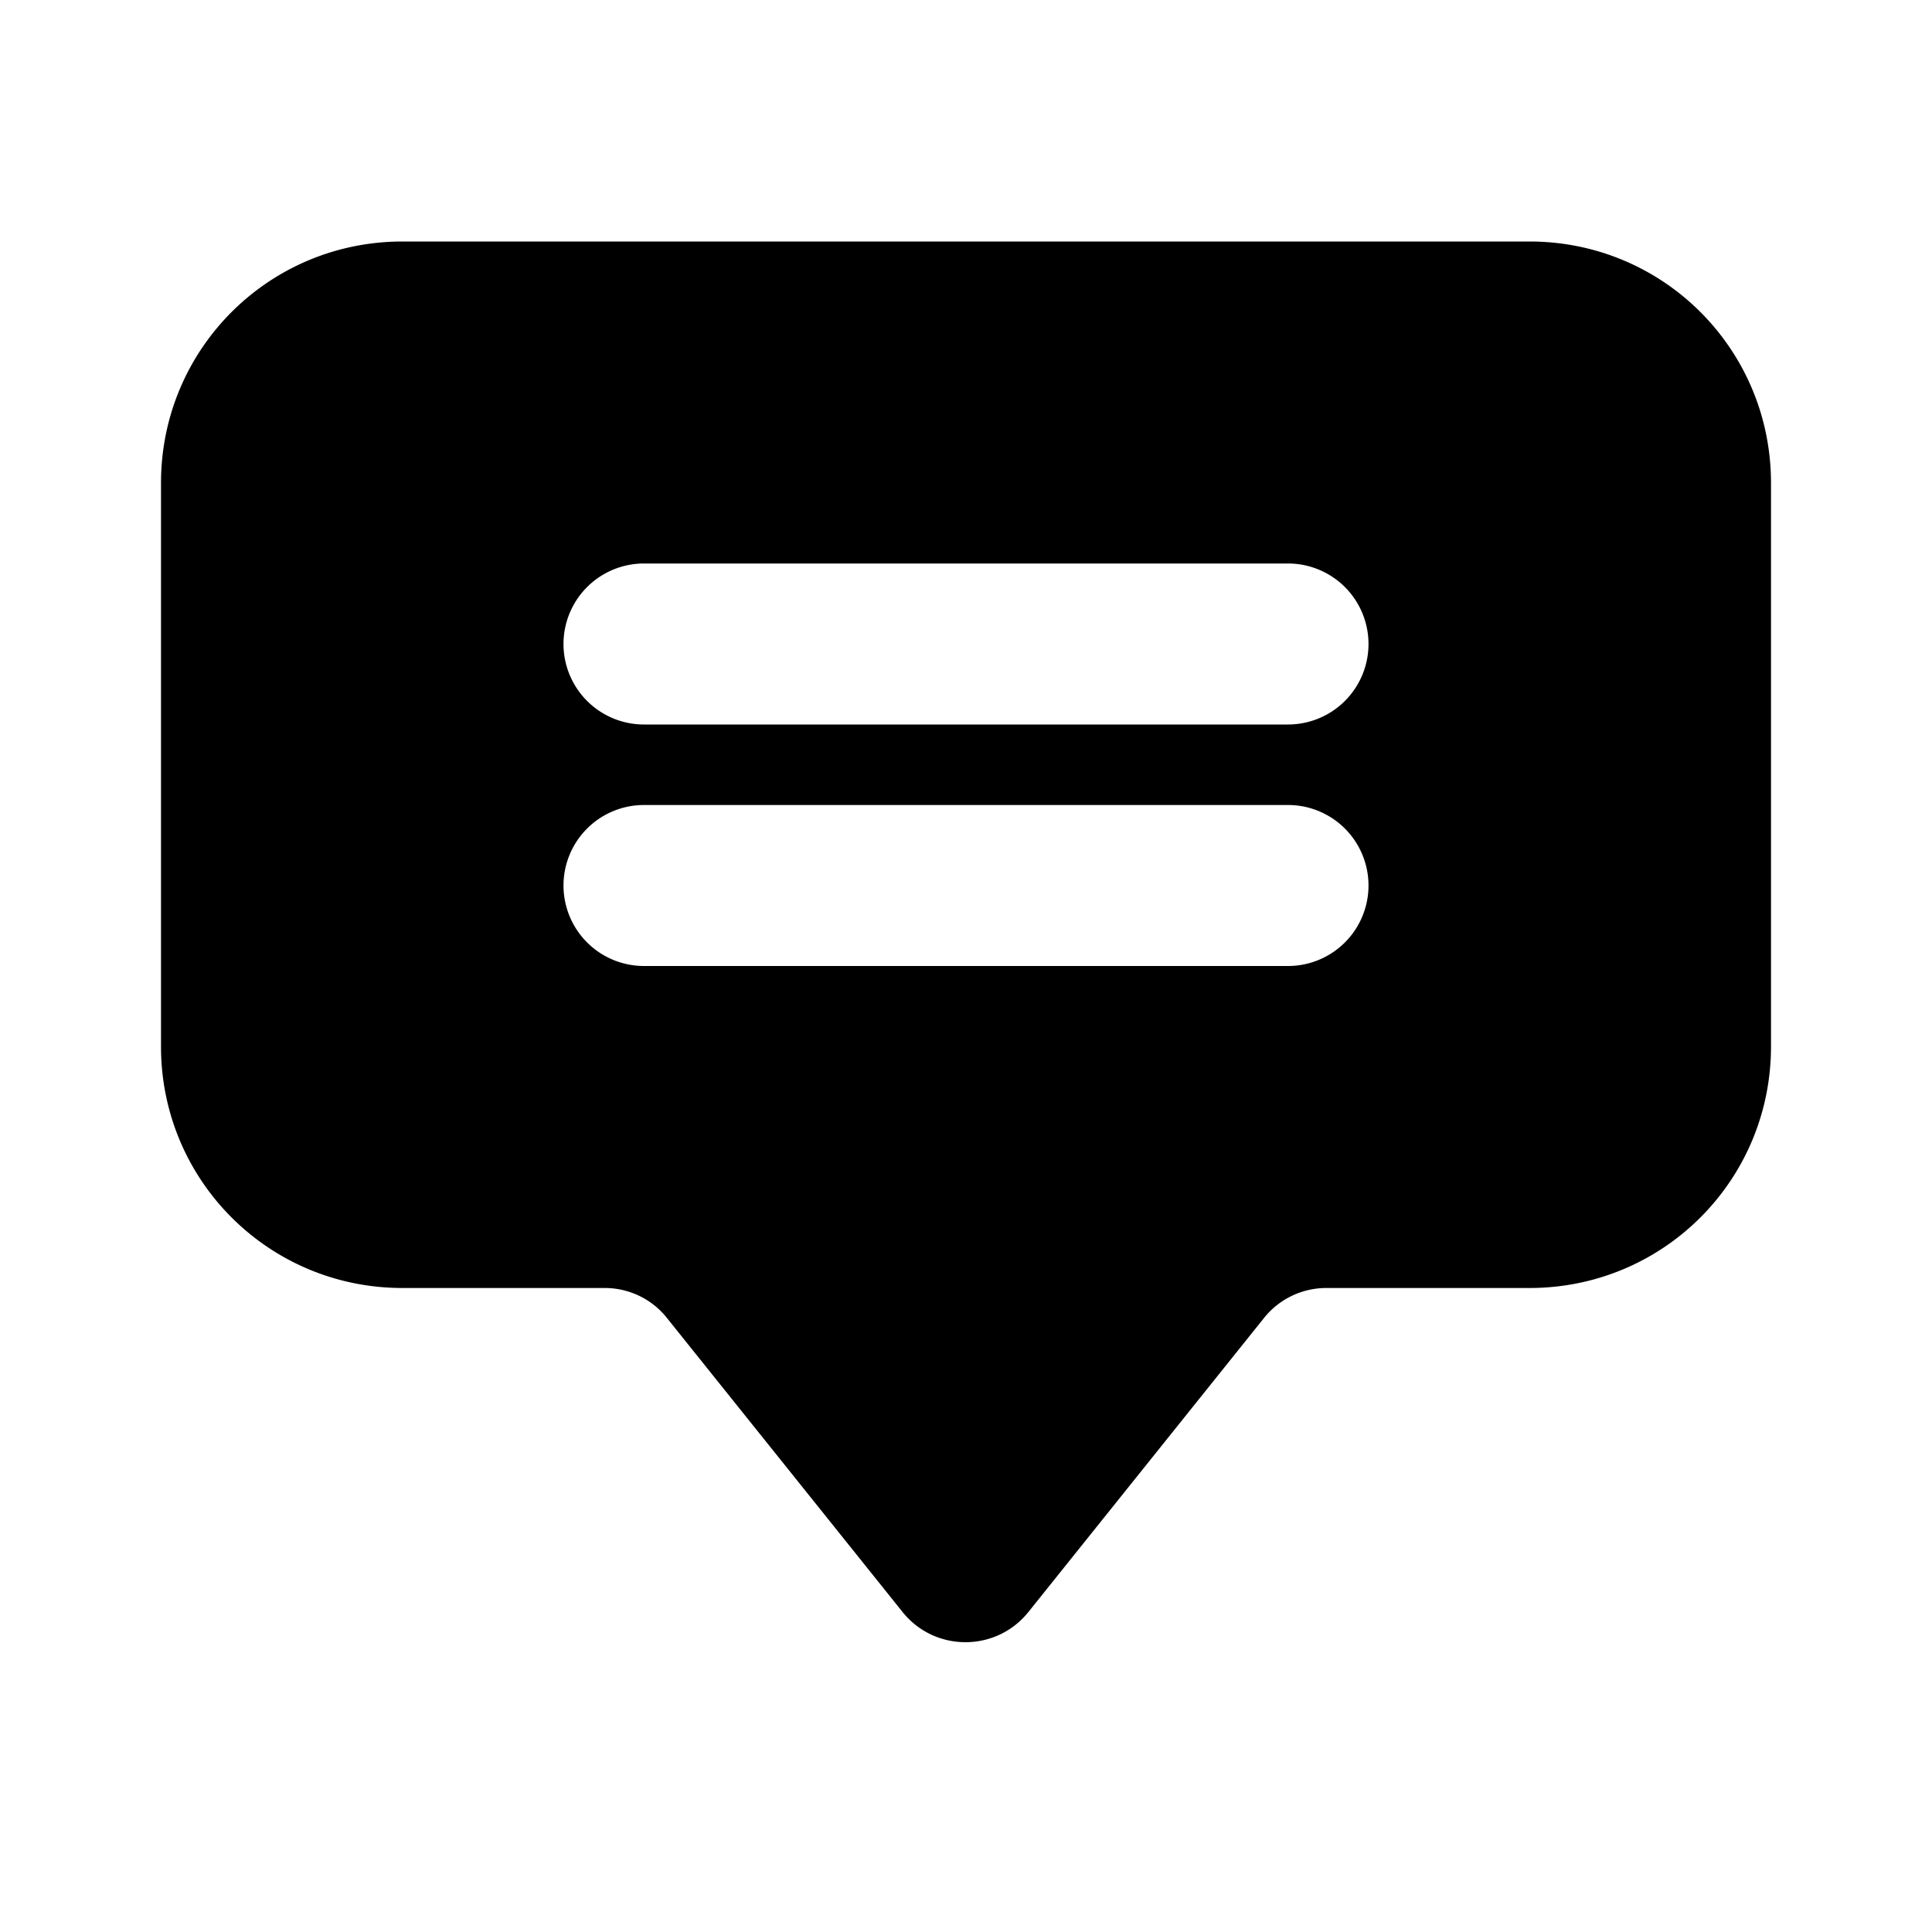 <?xml version="1.0" encoding="utf-8"?>
<svg width="800px" height="800px" viewBox="0 0 24 24" fill="none" xmlns="http://www.w3.org/2000/svg"><path fill-rule="evenodd" clip-rule="evenodd" d="M16.475 16H19c1.663 0 3-1.338 3-3V6c0-1.662-1.337-3-3-3H5C3.337 3 2 4.338 2 6v7c0 1.662 1.337 3 3 3h2.513c.3 0 .587.137.774.375l2.925 3.65c.4.5 1.163.5 1.563 0l2.925-3.65a.99.99 0 0 1 .775-.375ZM7 8a1 1 0 0 1 1-1h8a1 1 0 1 1 0 2H8a1 1 0 0 1-1-1Zm0 3a1 1 0 0 1 1-1h8a1 1 0 1 1 0 2H8a1 1 0 0 1-1-1Z" fill="#000000"/></svg>